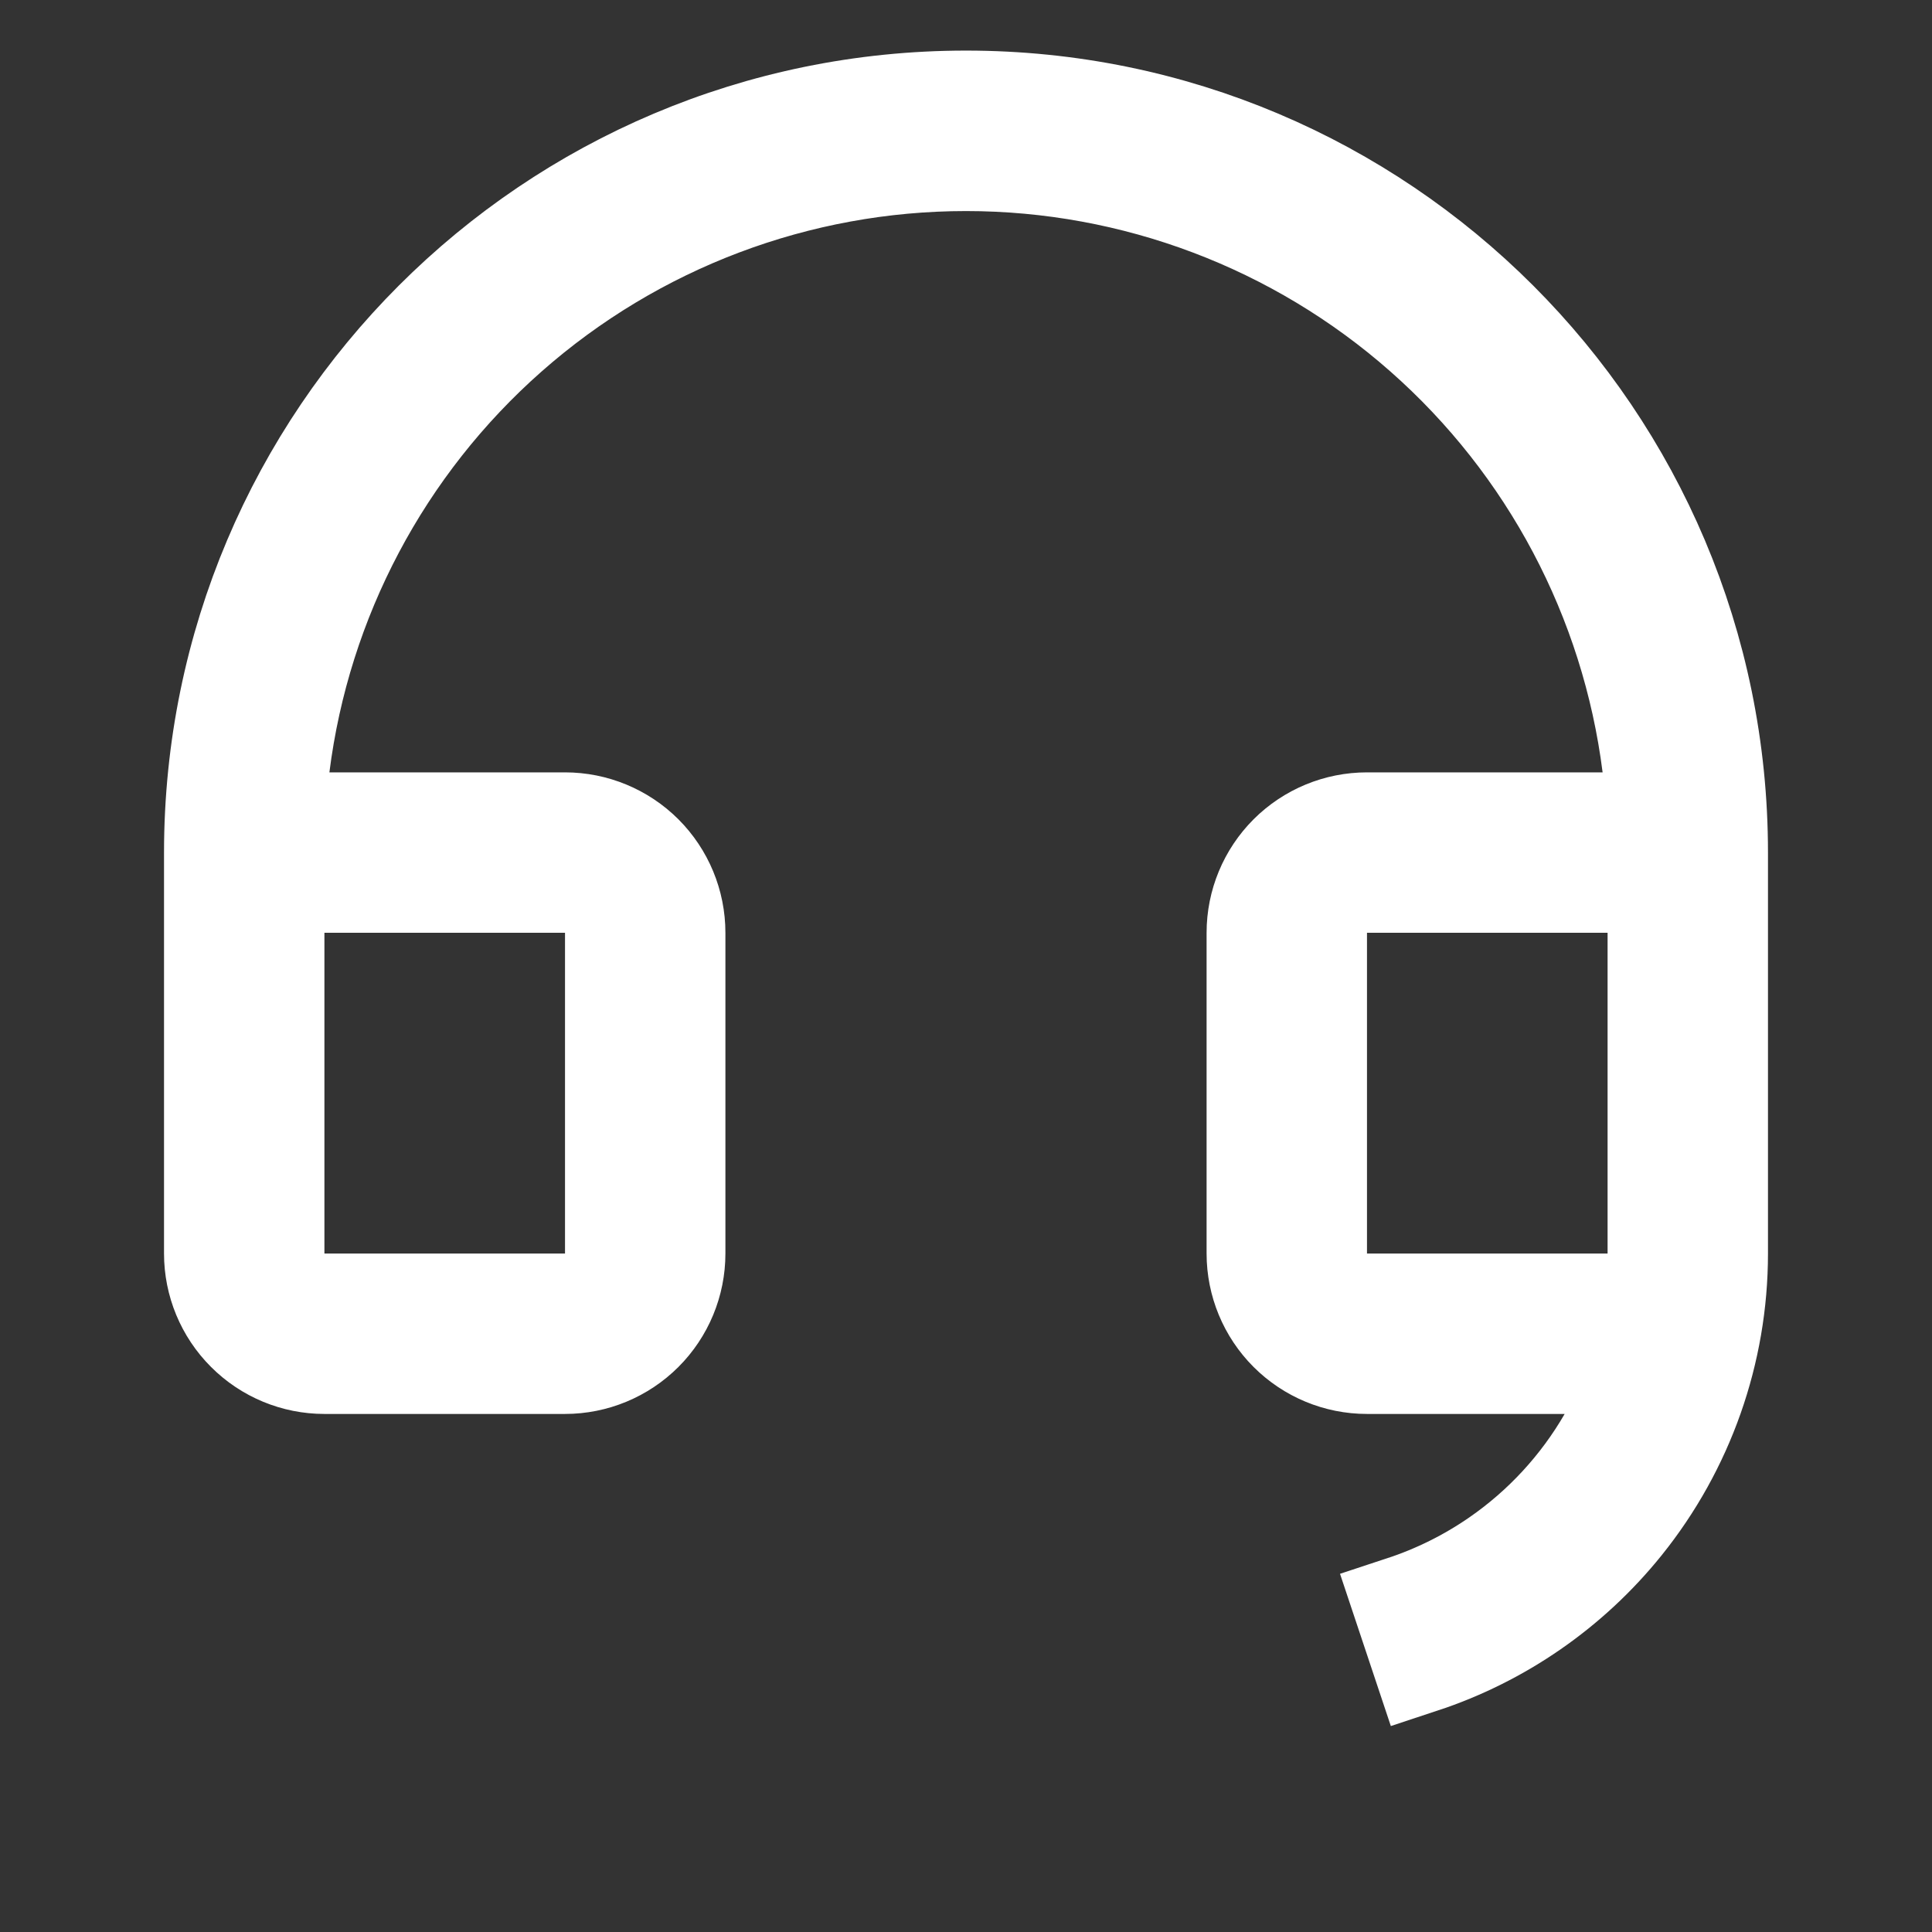 <svg xmlns="http://www.w3.org/2000/svg" width="49" height="49" viewBox="0 0 49 49" fill="none"><rect x="0" y="0" width="49" height="49" fill="#333333" stroke="none"/><g clip-path="url(#clip0_108_542)"><path d="M35.569 40.71C36.422 40.429 37.233 40.027 37.976 39.513C39.118 38.723 40.071 37.689 40.766 36.486L41.849 34.611H39.684H34.67C33.922 34.611 33.206 34.314 32.677 33.785C32.149 33.257 31.852 32.54 31.852 31.793V23.657C31.852 22.909 32.149 22.193 32.677 21.664C33.206 21.136 33.922 20.839 34.67 20.839H40.646H42.063L41.886 19.432C41.351 15.198 39.29 11.305 36.089 8.483C32.888 5.66 28.767 4.103 24.5 4.103C20.233 4.103 16.112 5.66 12.911 8.483C9.71 11.305 7.649 15.198 7.114 19.432L6.937 20.839H8.354H14.33C15.077 20.839 15.794 21.136 16.323 21.664C16.851 22.193 17.148 22.909 17.148 23.657V31.793C17.148 32.54 16.851 33.257 16.323 33.785C15.794 34.314 15.077 34.611 14.33 34.611H8.228C7.481 34.611 6.764 34.314 6.236 33.785C5.707 33.257 5.41 32.54 5.41 31.793V21.623C5.41 11.079 13.957 2.533 24.5 2.533C35.043 2.533 43.59 11.079 43.59 21.623V31.796C43.59 31.796 43.59 31.797 43.59 31.797C43.589 34.293 42.735 36.715 41.171 38.66C39.841 40.314 38.065 41.539 36.066 42.199L35.569 40.71ZM40.772 33.043H42.022V31.793V23.657V22.407H40.772H34.67H33.42V23.657V31.793V33.043H34.67H40.772ZM8.228 22.407H6.978V23.657V31.793V33.043H8.228H14.33H15.58V31.793V23.657V22.407H14.33H8.228Z" fill="white" stroke="white" stroke-width="2.5"></path></g><defs><clipPath id="clip0_108_542"><rect width="48.816" height="48.816" fill="white" transform="translate(0.092 0.092)"></rect></clipPath></defs></svg>